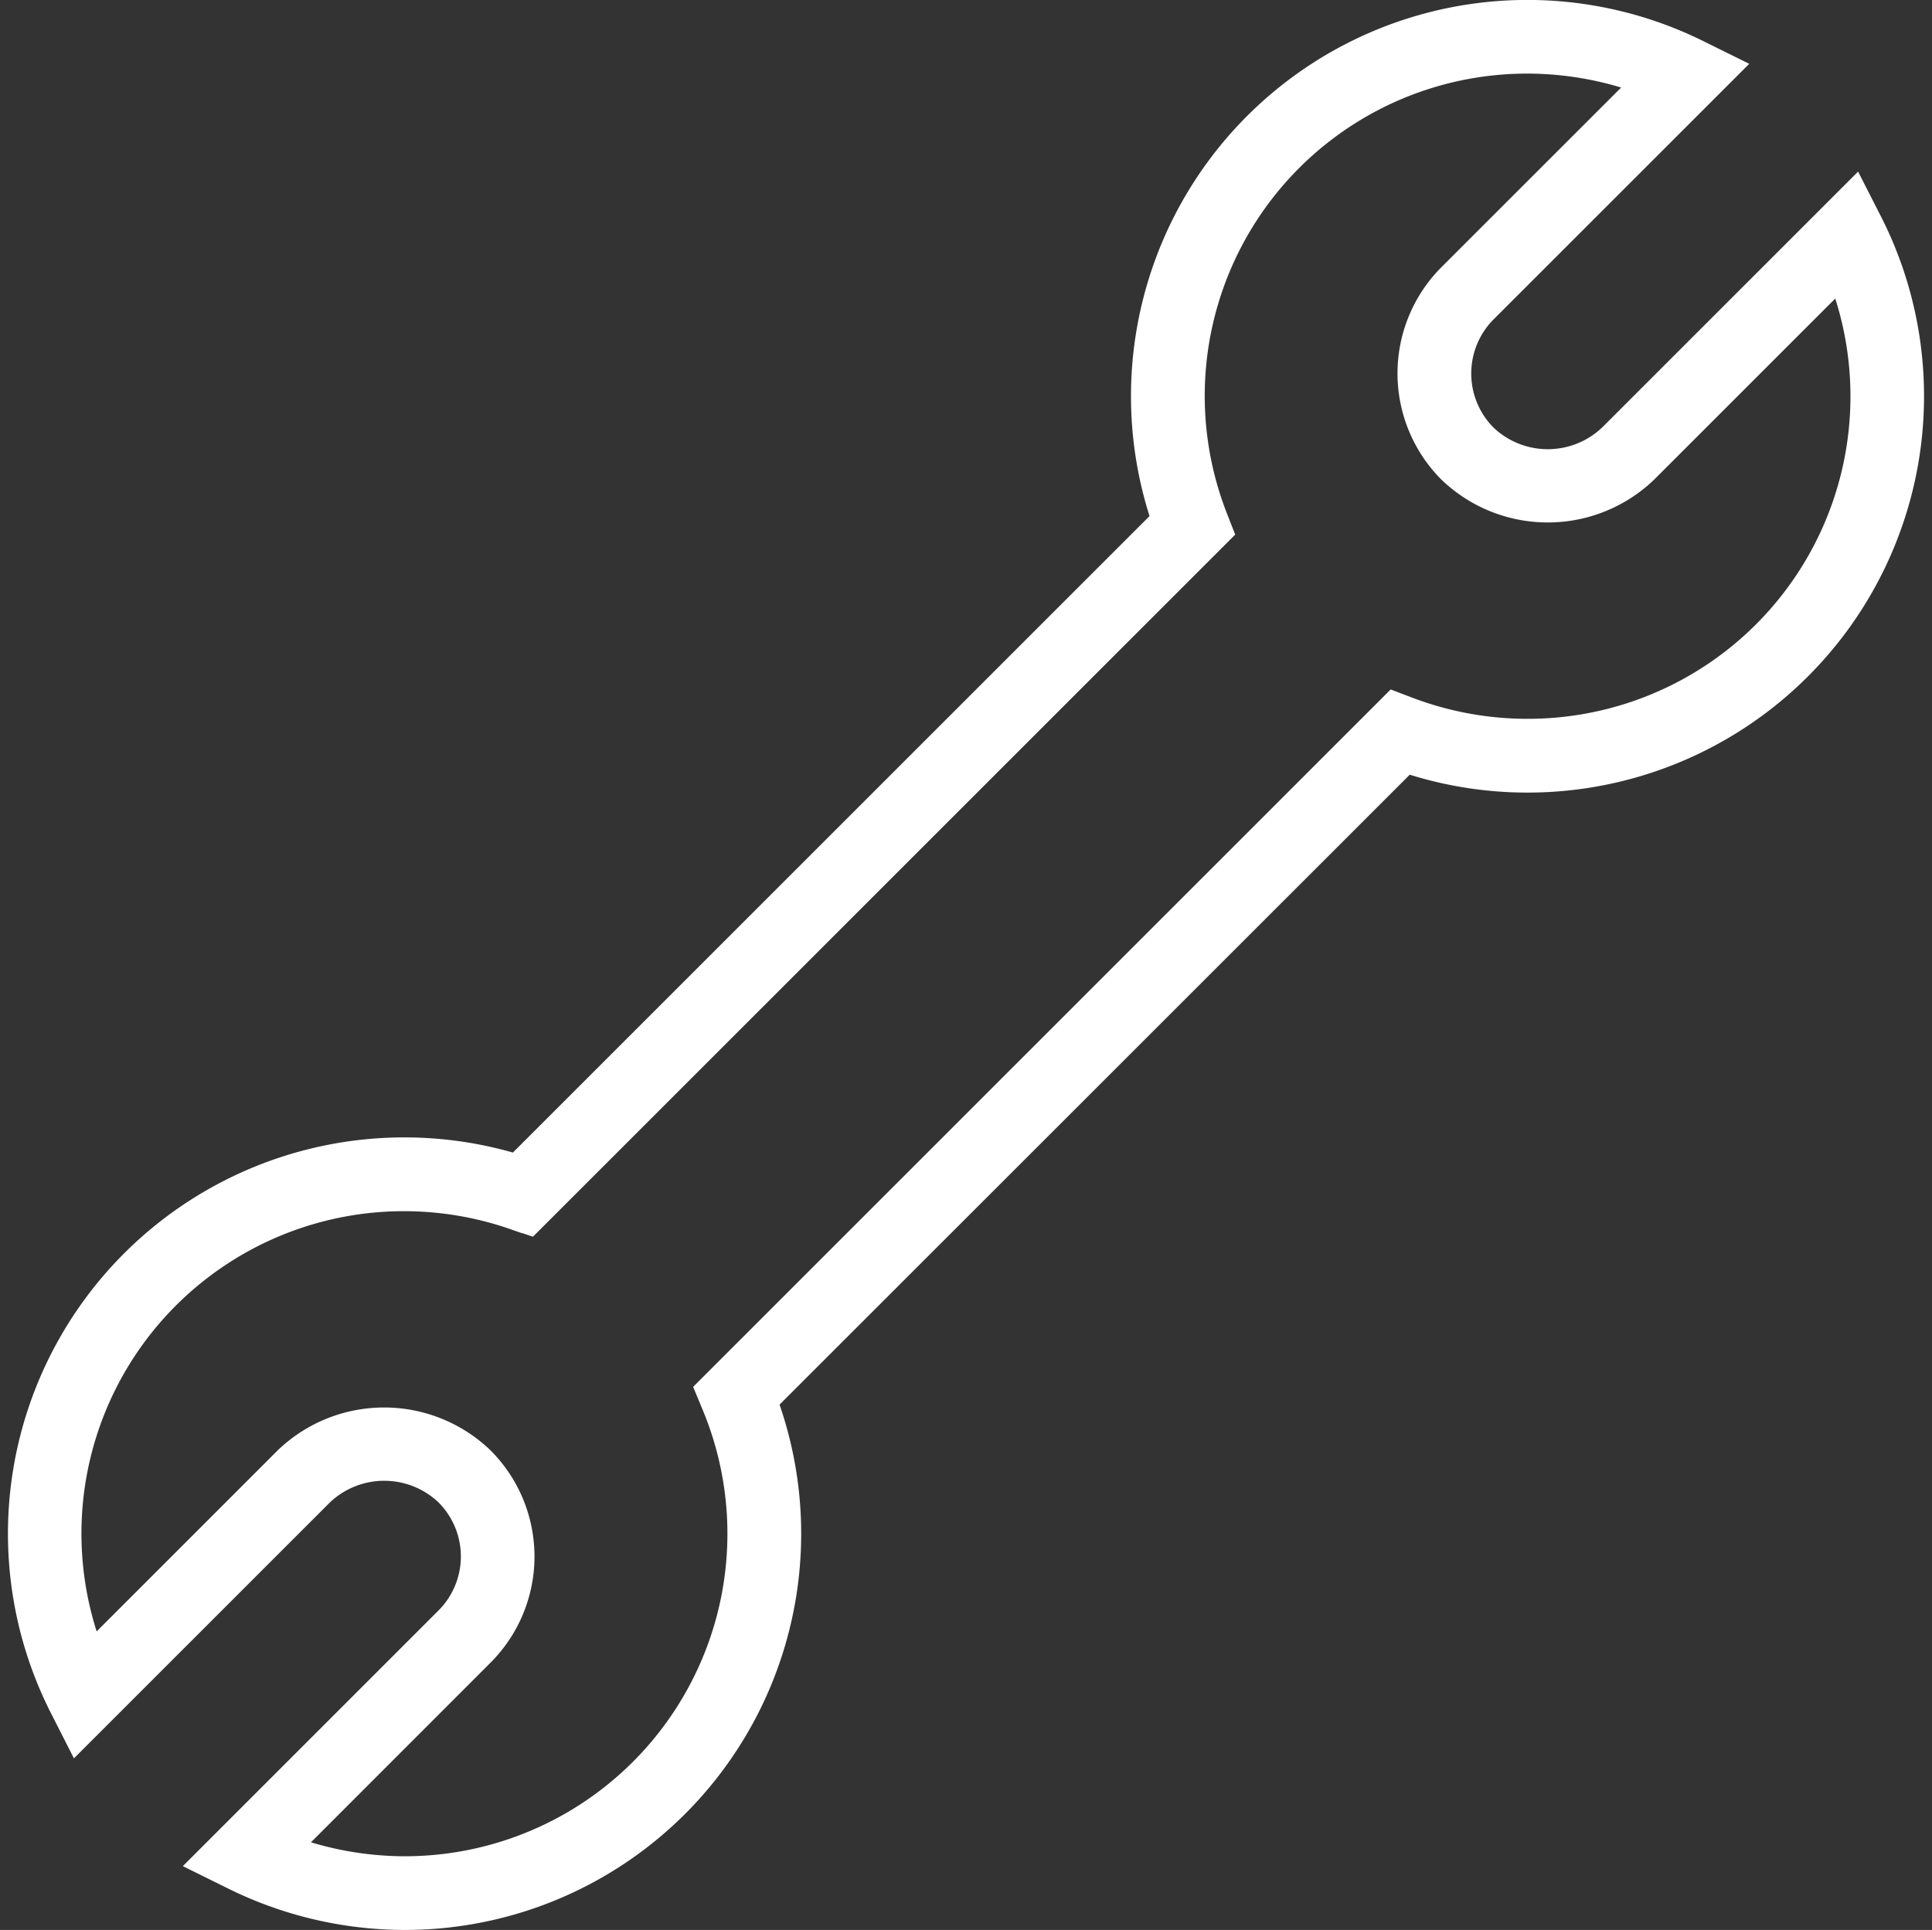 <svg xmlns="http://www.w3.org/2000/svg" width="52.41" height="52.366" viewBox="0 0 52.41 52.366">
  <rect x="0" y="0" width="52.41" height="52.366" fill="#333333" stroke="none"/>
  <g id="Groupe_1036" data-name="Groupe 1036" transform="translate(-138.794 -23.816)">
    <g id="Groupe_1033" data-name="Groupe 1033" transform="translate(115)">
      <path id="Tracé_320" data-name="Tracé 320" d="M34.78,75.683h0a10.333,10.333,0,0,1-4.555-1.062l-.625-.309,6.44-6.441a2.576,2.576,0,0,0,0-3.646,2.641,2.641,0,0,0-3.646,0l-6.461,6.461-.312-.614A10.252,10.252,0,0,1,37.85,55.654l17.7-17.7A10.253,10.253,0,0,1,69.775,25.378l.625.309-6.442,6.441a2.583,2.583,0,0,0,0,3.646,2.64,2.64,0,0,0,3.646,0l6.462-6.462.313.614A10.257,10.257,0,0,1,61.9,44.266L44.363,61.8A10.251,10.251,0,0,1,34.78,75.683Zm-3.466-1.67a9.354,9.354,0,0,0,3.466.67h0a9.251,9.251,0,0,0,8.535-12.81l-.128-.309L61.644,43.106l.3.114a9.275,9.275,0,0,0,3.3.6,9.249,9.249,0,0,0,8.535-12.81l-5.468,5.468a3.662,3.662,0,0,1-5.06,0,3.582,3.582,0,0,1,0-5.06l5.436-5.435a9.343,9.343,0,0,0-3.467-.67A9.246,9.246,0,0,0,56.6,37.9l.117.3-18.6,18.6-.3-.1a9.284,9.284,0,0,0-3.069-.52,9.246,9.246,0,0,0-8.531,12.808l5.467-5.468a3.664,3.664,0,0,1,5.06,0,3.575,3.575,0,0,1,0,5.06Z" fill="#fff" stroke="#fff" stroke-width="1"/>
    </g>
  </g>
</svg>

